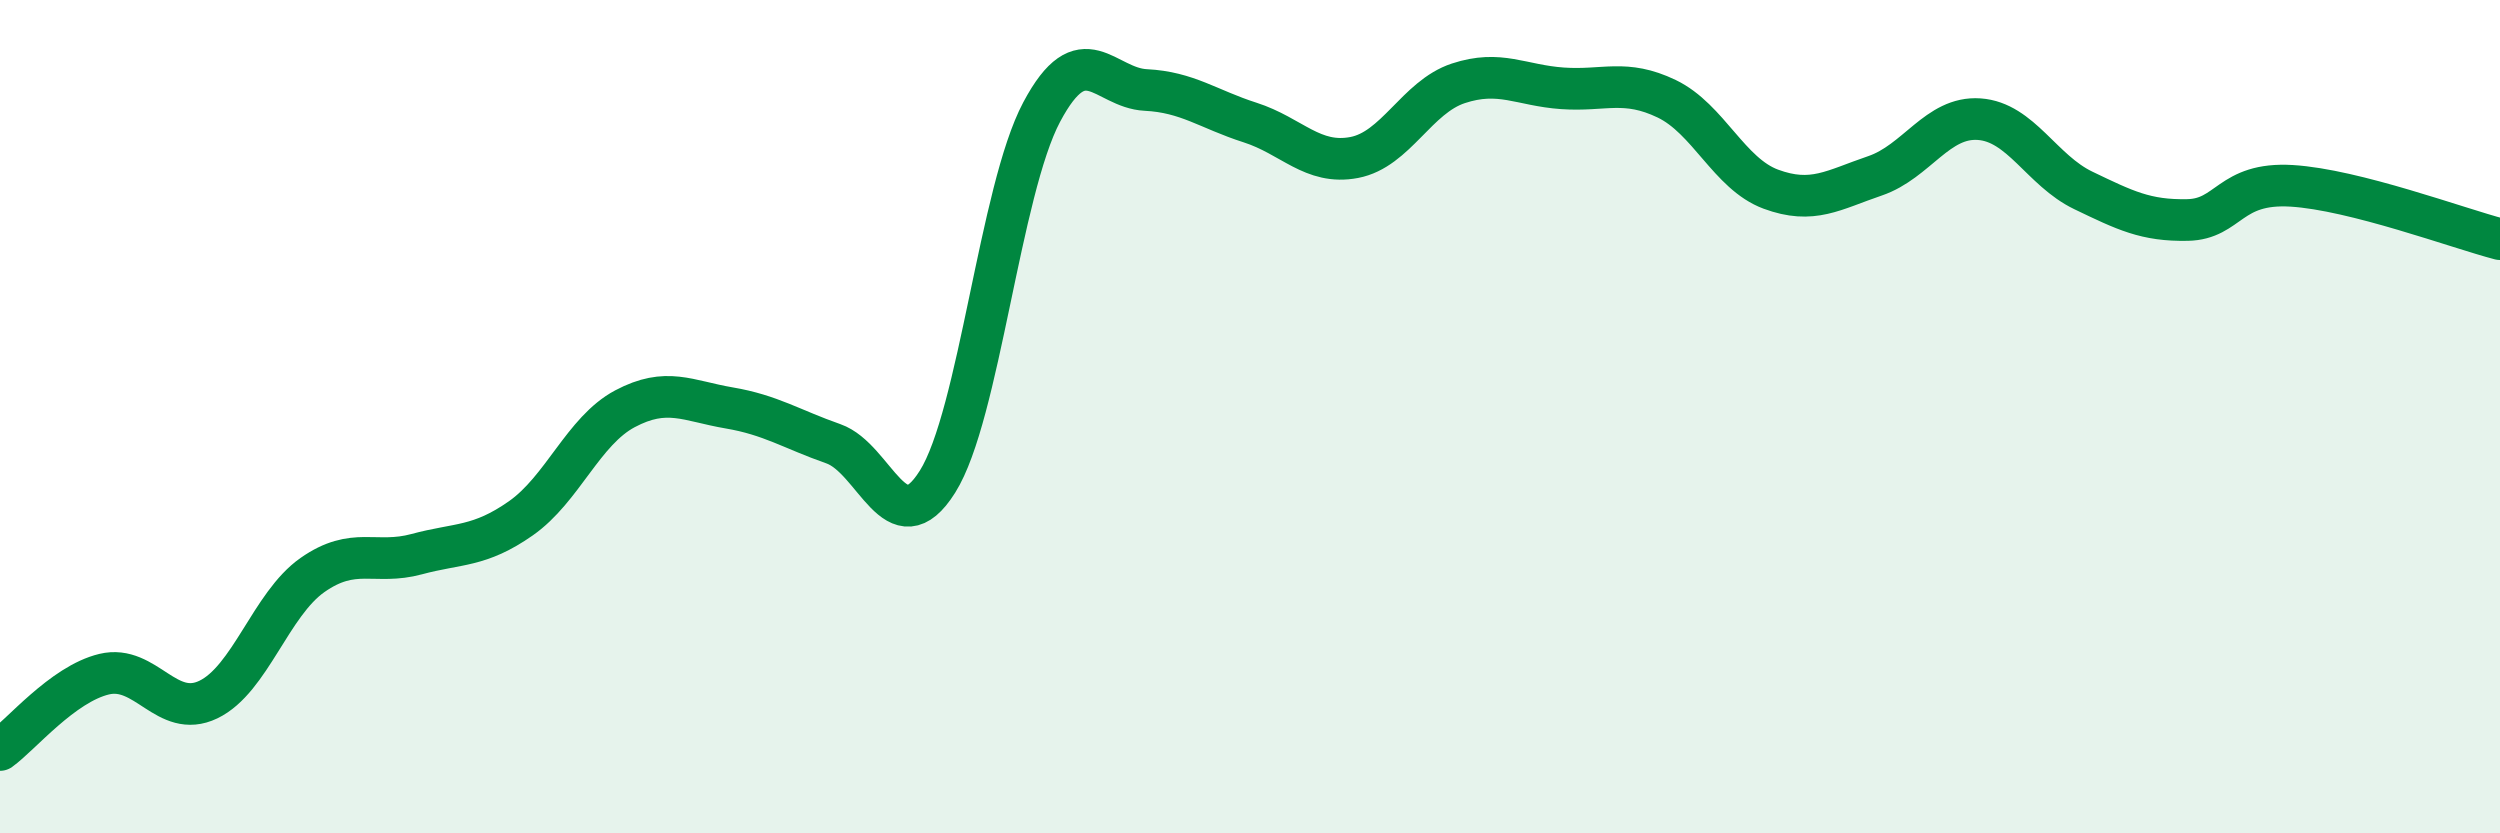 
    <svg width="60" height="20" viewBox="0 0 60 20" xmlns="http://www.w3.org/2000/svg">
      <path
        d="M 0,18 C 0.5,17.64 1.5,16.42 2.5,16.18 C 3.5,15.94 4,17.27 5,16.79 C 6,16.31 6.5,14.5 7.5,13.8 C 8.5,13.1 9,13.57 10,13.3 C 11,13.03 11.5,13.14 12.5,12.44 C 13.5,11.74 14,10.34 15,9.81 C 16,9.28 16.5,9.62 17.5,9.79 C 18.5,9.96 19,10.3 20,10.65 C 21,11 21.5,13.15 22.5,11.56 C 23.5,9.97 24,4.57 25,2.69 C 26,0.81 26.5,2.11 27.5,2.16 C 28.5,2.21 29,2.62 30,2.94 C 31,3.26 31.5,3.97 32.5,3.78 C 33.5,3.59 34,2.33 35,2 C 36,1.67 36.5,2.05 37.5,2.12 C 38.5,2.19 39,1.89 40,2.37 C 41,2.85 41.5,4.17 42.5,4.54 C 43.5,4.91 44,4.56 45,4.22 C 46,3.88 46.5,2.79 47.5,2.86 C 48.5,2.93 49,4.09 50,4.57 C 51,5.05 51.5,5.3 52.5,5.28 C 53.5,5.26 53.5,4.37 55,4.46 C 56.5,4.55 59,5.48 60,5.74L60 20L0 20Z"
        fill="#008740"
        opacity="0.1"
        stroke-linecap="round"
        stroke-linejoin="round"
      />
      <path
        d="M 0,18 C 0.5,17.64 1.5,16.42 2.5,16.18 C 3.5,15.94 4,17.27 5,16.79 C 6,16.31 6.5,14.5 7.5,13.8 C 8.5,13.1 9,13.57 10,13.3 C 11,13.03 11.5,13.14 12.5,12.44 C 13.5,11.74 14,10.34 15,9.81 C 16,9.28 16.5,9.62 17.5,9.79 C 18.5,9.96 19,10.3 20,10.65 C 21,11 21.5,13.15 22.5,11.56 C 23.5,9.97 24,4.57 25,2.69 C 26,0.81 26.5,2.11 27.5,2.16 C 28.5,2.21 29,2.62 30,2.94 C 31,3.26 31.5,3.97 32.5,3.78 C 33.5,3.59 34,2.33 35,2 C 36,1.67 36.5,2.05 37.5,2.12 C 38.5,2.19 39,1.89 40,2.37 C 41,2.85 41.5,4.17 42.5,4.54 C 43.5,4.91 44,4.56 45,4.22 C 46,3.88 46.5,2.79 47.5,2.86 C 48.5,2.93 49,4.09 50,4.57 C 51,5.05 51.5,5.3 52.5,5.28 C 53.5,5.26 53.5,4.37 55,4.46 C 56.5,4.55 59,5.48 60,5.74"
        stroke="#008740"
        stroke-width="1"
        fill="none"
        stroke-linecap="round"
        stroke-linejoin="round"
      />
    </svg>
  